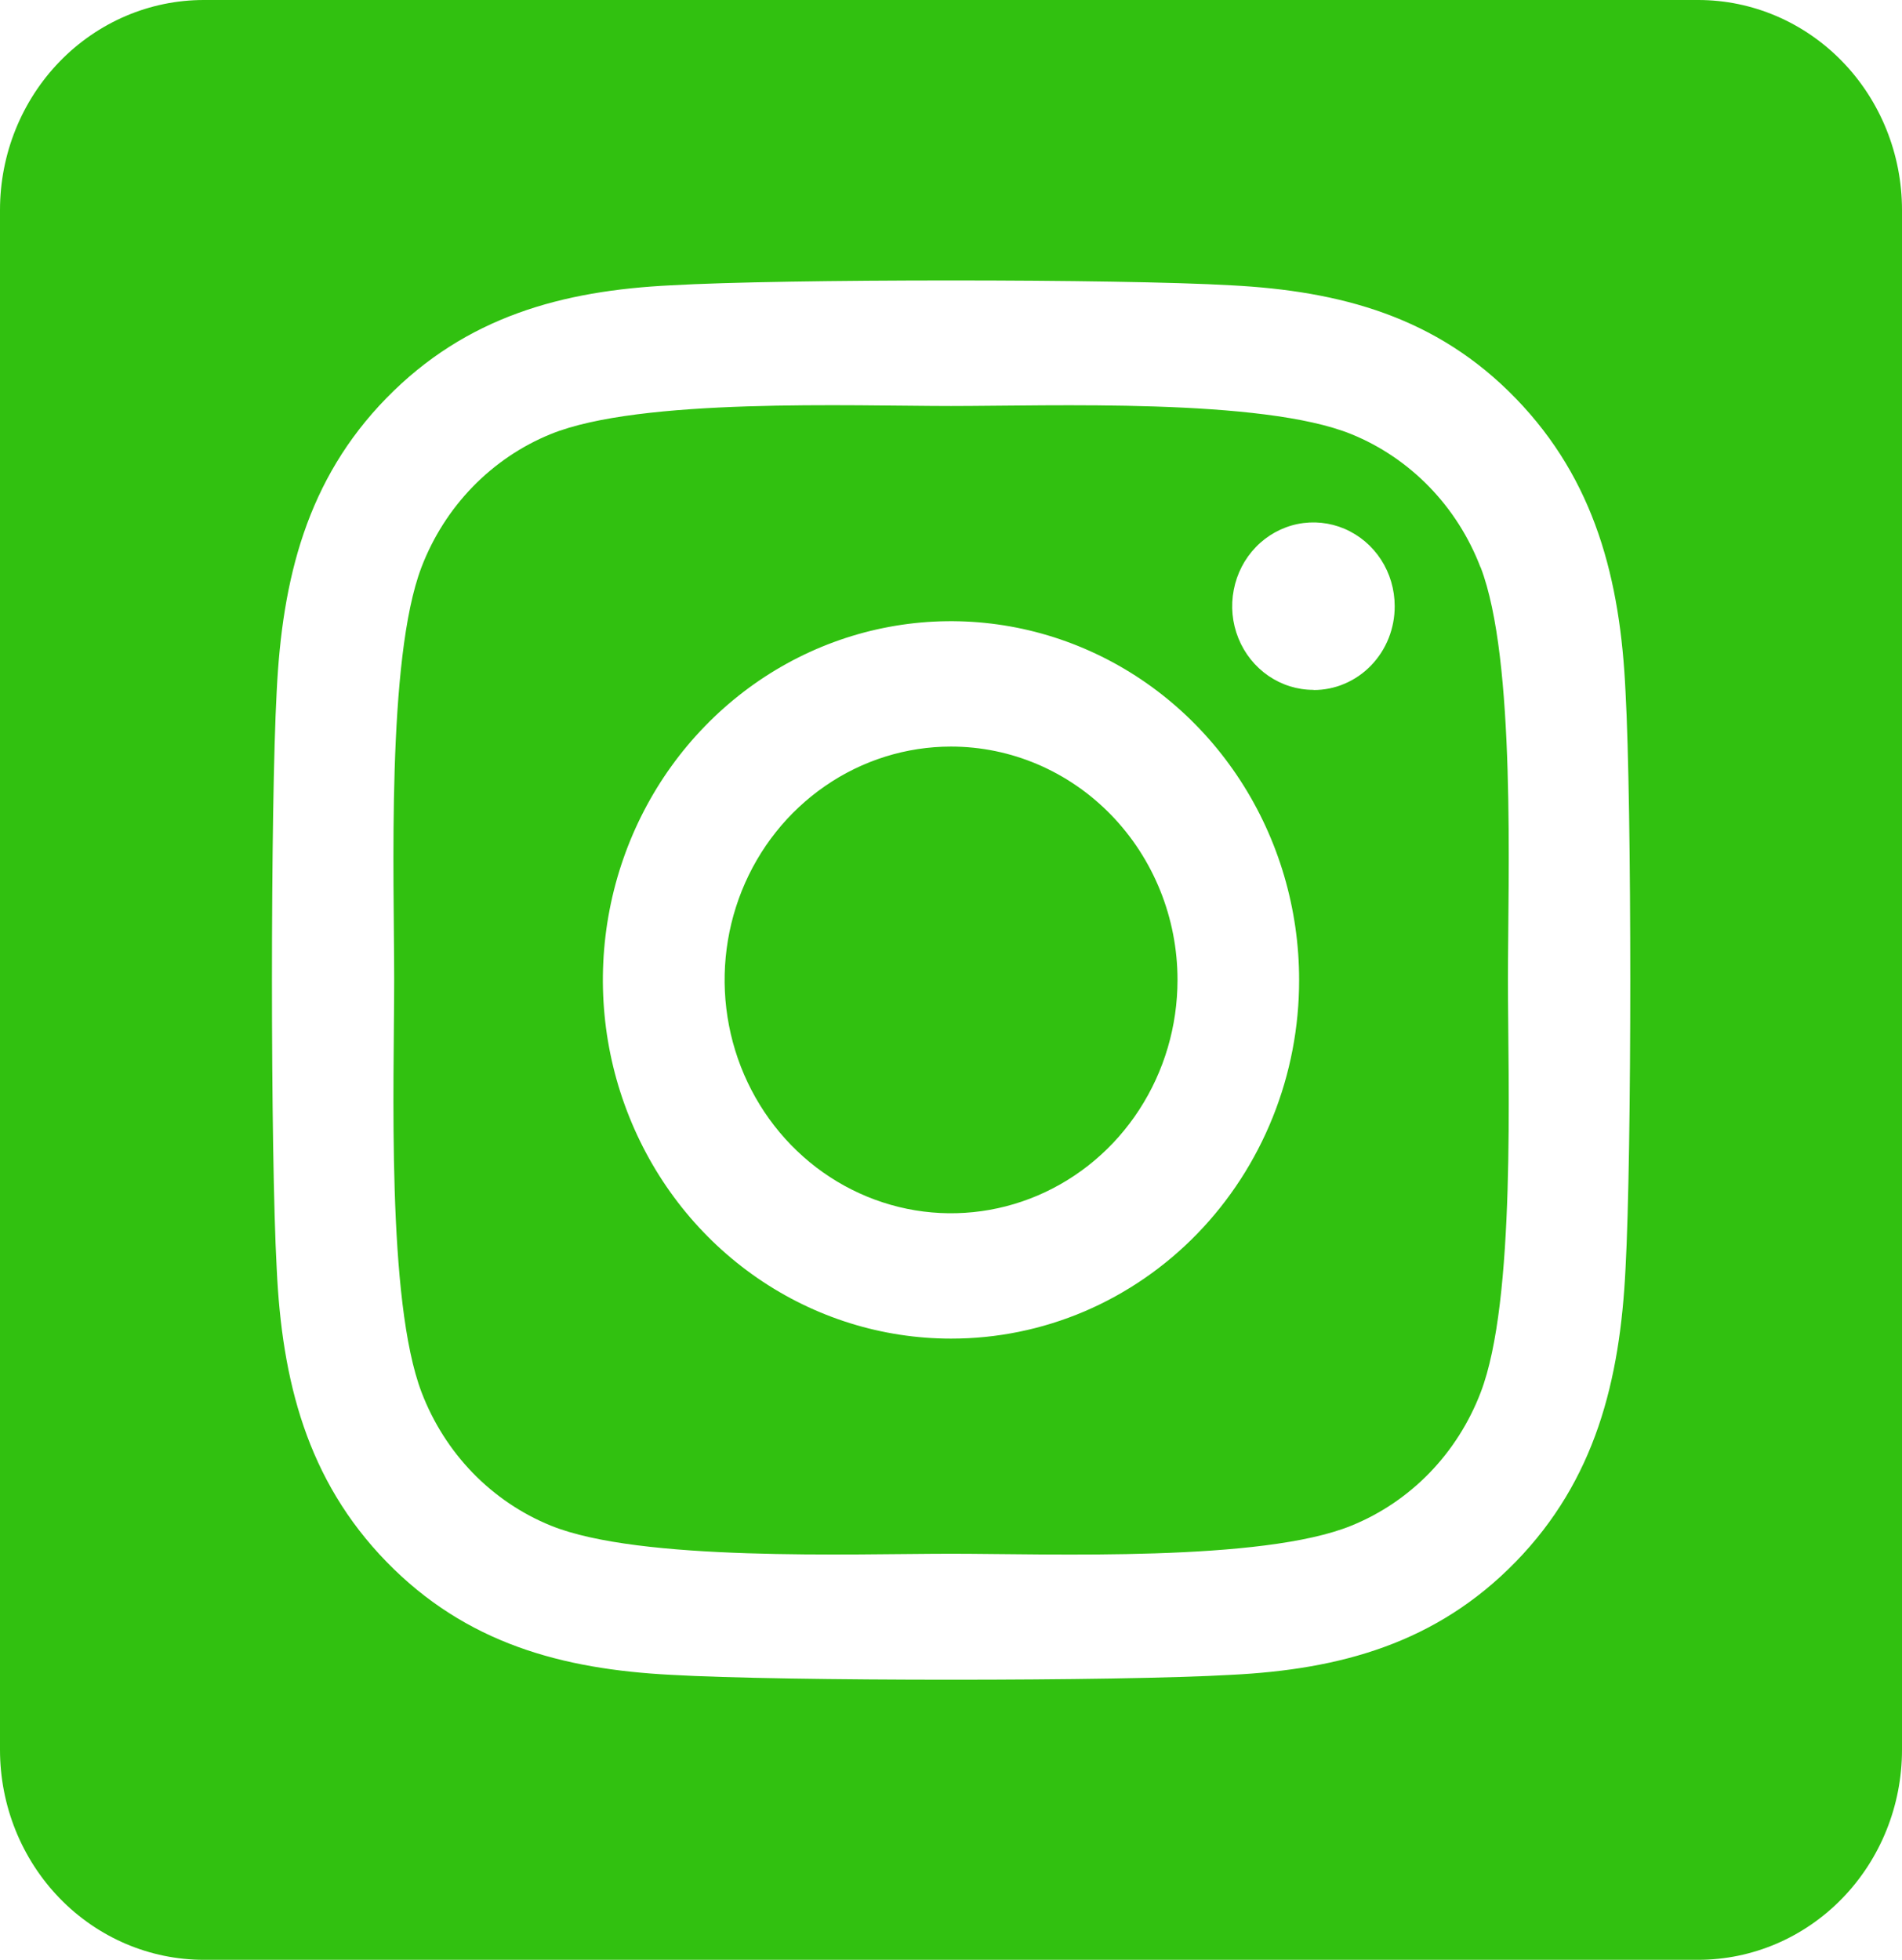 <svg width="33" height="34" viewBox="0 0 33 34" fill="none" xmlns="http://www.w3.org/2000/svg">
<path d="M16.5 12.952C15.723 12.952 14.963 13.19 14.318 13.635C13.672 14.08 13.168 14.712 12.871 15.452C12.574 16.192 12.496 17.006 12.648 17.791C12.8 18.576 13.174 19.297 13.724 19.863C14.273 20.429 14.973 20.814 15.736 20.971C16.498 21.127 17.288 21.046 18.005 20.74C18.723 20.433 19.337 19.915 19.768 19.249C20.2 18.583 20.43 17.801 20.43 17C20.43 15.926 20.015 14.897 19.278 14.138C18.541 13.379 17.542 12.952 16.5 12.952ZM25.686 9.84C25.486 9.318 25.184 8.844 24.799 8.447C24.413 8.05 23.953 7.738 23.446 7.532C21.899 6.903 18.216 7.044 16.5 7.044C14.784 7.044 11.104 6.898 9.553 7.532C9.046 7.738 8.586 8.05 8.2 8.447C7.815 8.844 7.513 9.318 7.313 9.84C6.703 11.434 6.839 15.232 6.839 16.999C6.839 18.766 6.703 22.56 7.316 24.159C7.516 24.681 7.818 25.156 8.203 25.553C8.589 25.95 9.049 26.261 9.556 26.467C11.103 27.096 14.786 26.955 16.503 26.955C18.22 26.955 21.898 27.101 23.449 26.467C23.956 26.261 24.416 25.95 24.802 25.553C25.187 25.156 25.489 24.681 25.689 24.159C26.304 22.565 26.163 18.767 26.163 17C26.163 15.233 26.304 11.44 25.689 9.841L25.686 9.84ZM16.5 23.223C15.305 23.223 14.138 22.858 13.144 22.174C12.151 21.491 11.377 20.519 10.92 19.381C10.462 18.244 10.343 16.993 10.576 15.786C10.809 14.579 11.384 13.47 12.229 12.6C13.074 11.729 14.15 11.136 15.322 10.896C16.493 10.656 17.708 10.78 18.811 11.251C19.915 11.722 20.858 12.519 21.522 13.543C22.186 14.566 22.54 15.769 22.54 17C22.541 17.817 22.386 18.627 22.082 19.383C21.779 20.138 21.334 20.825 20.773 21.403C20.212 21.981 19.546 22.439 18.813 22.752C18.079 23.064 17.294 23.224 16.5 23.223ZM22.789 11.968C22.51 11.969 22.238 11.883 22.006 11.724C21.774 11.564 21.593 11.338 21.486 11.072C21.379 10.807 21.351 10.515 21.406 10.233C21.46 9.951 21.594 9.692 21.791 9.489C21.988 9.286 22.24 9.147 22.513 9.091C22.787 9.035 23.07 9.064 23.328 9.174C23.585 9.284 23.806 9.47 23.961 9.709C24.116 9.948 24.198 10.228 24.198 10.516C24.199 10.707 24.163 10.896 24.093 11.072C24.023 11.249 23.919 11.409 23.789 11.544C23.658 11.68 23.503 11.787 23.332 11.86C23.161 11.934 22.977 11.971 22.792 11.971L22.789 11.968ZM29.464 0H3.536C2.598 0 1.699 0.384 1.036 1.067C0.373 1.75 0 2.677 0 3.643L0 30.357C0 31.323 0.373 32.25 1.036 32.933C1.699 33.616 2.598 34 3.536 34H29.464C30.402 34 31.301 33.616 31.964 32.933C32.627 32.25 33 31.323 33 30.357V3.643C33 2.677 32.627 1.75 31.964 1.067C31.301 0.384 30.402 0 29.464 0ZM28.203 22.009C28.108 23.954 27.677 25.678 26.299 27.094C24.921 28.51 23.25 28.963 21.364 29.056C19.418 29.169 13.586 29.169 11.641 29.056C9.753 28.958 8.086 28.513 6.705 27.094C5.325 25.675 4.891 23.95 4.801 22.009C4.691 20.004 4.691 13.994 4.801 11.991C4.896 10.046 5.322 8.322 6.705 6.906C8.089 5.49 9.76 5.042 11.641 4.95C13.586 4.837 19.418 4.837 21.364 4.95C23.252 5.048 24.924 5.492 26.299 6.912C27.674 8.331 28.113 10.055 28.203 12C28.313 13.998 28.313 20.002 28.203 22.009Z" fill="#31C110"/>
</svg>

